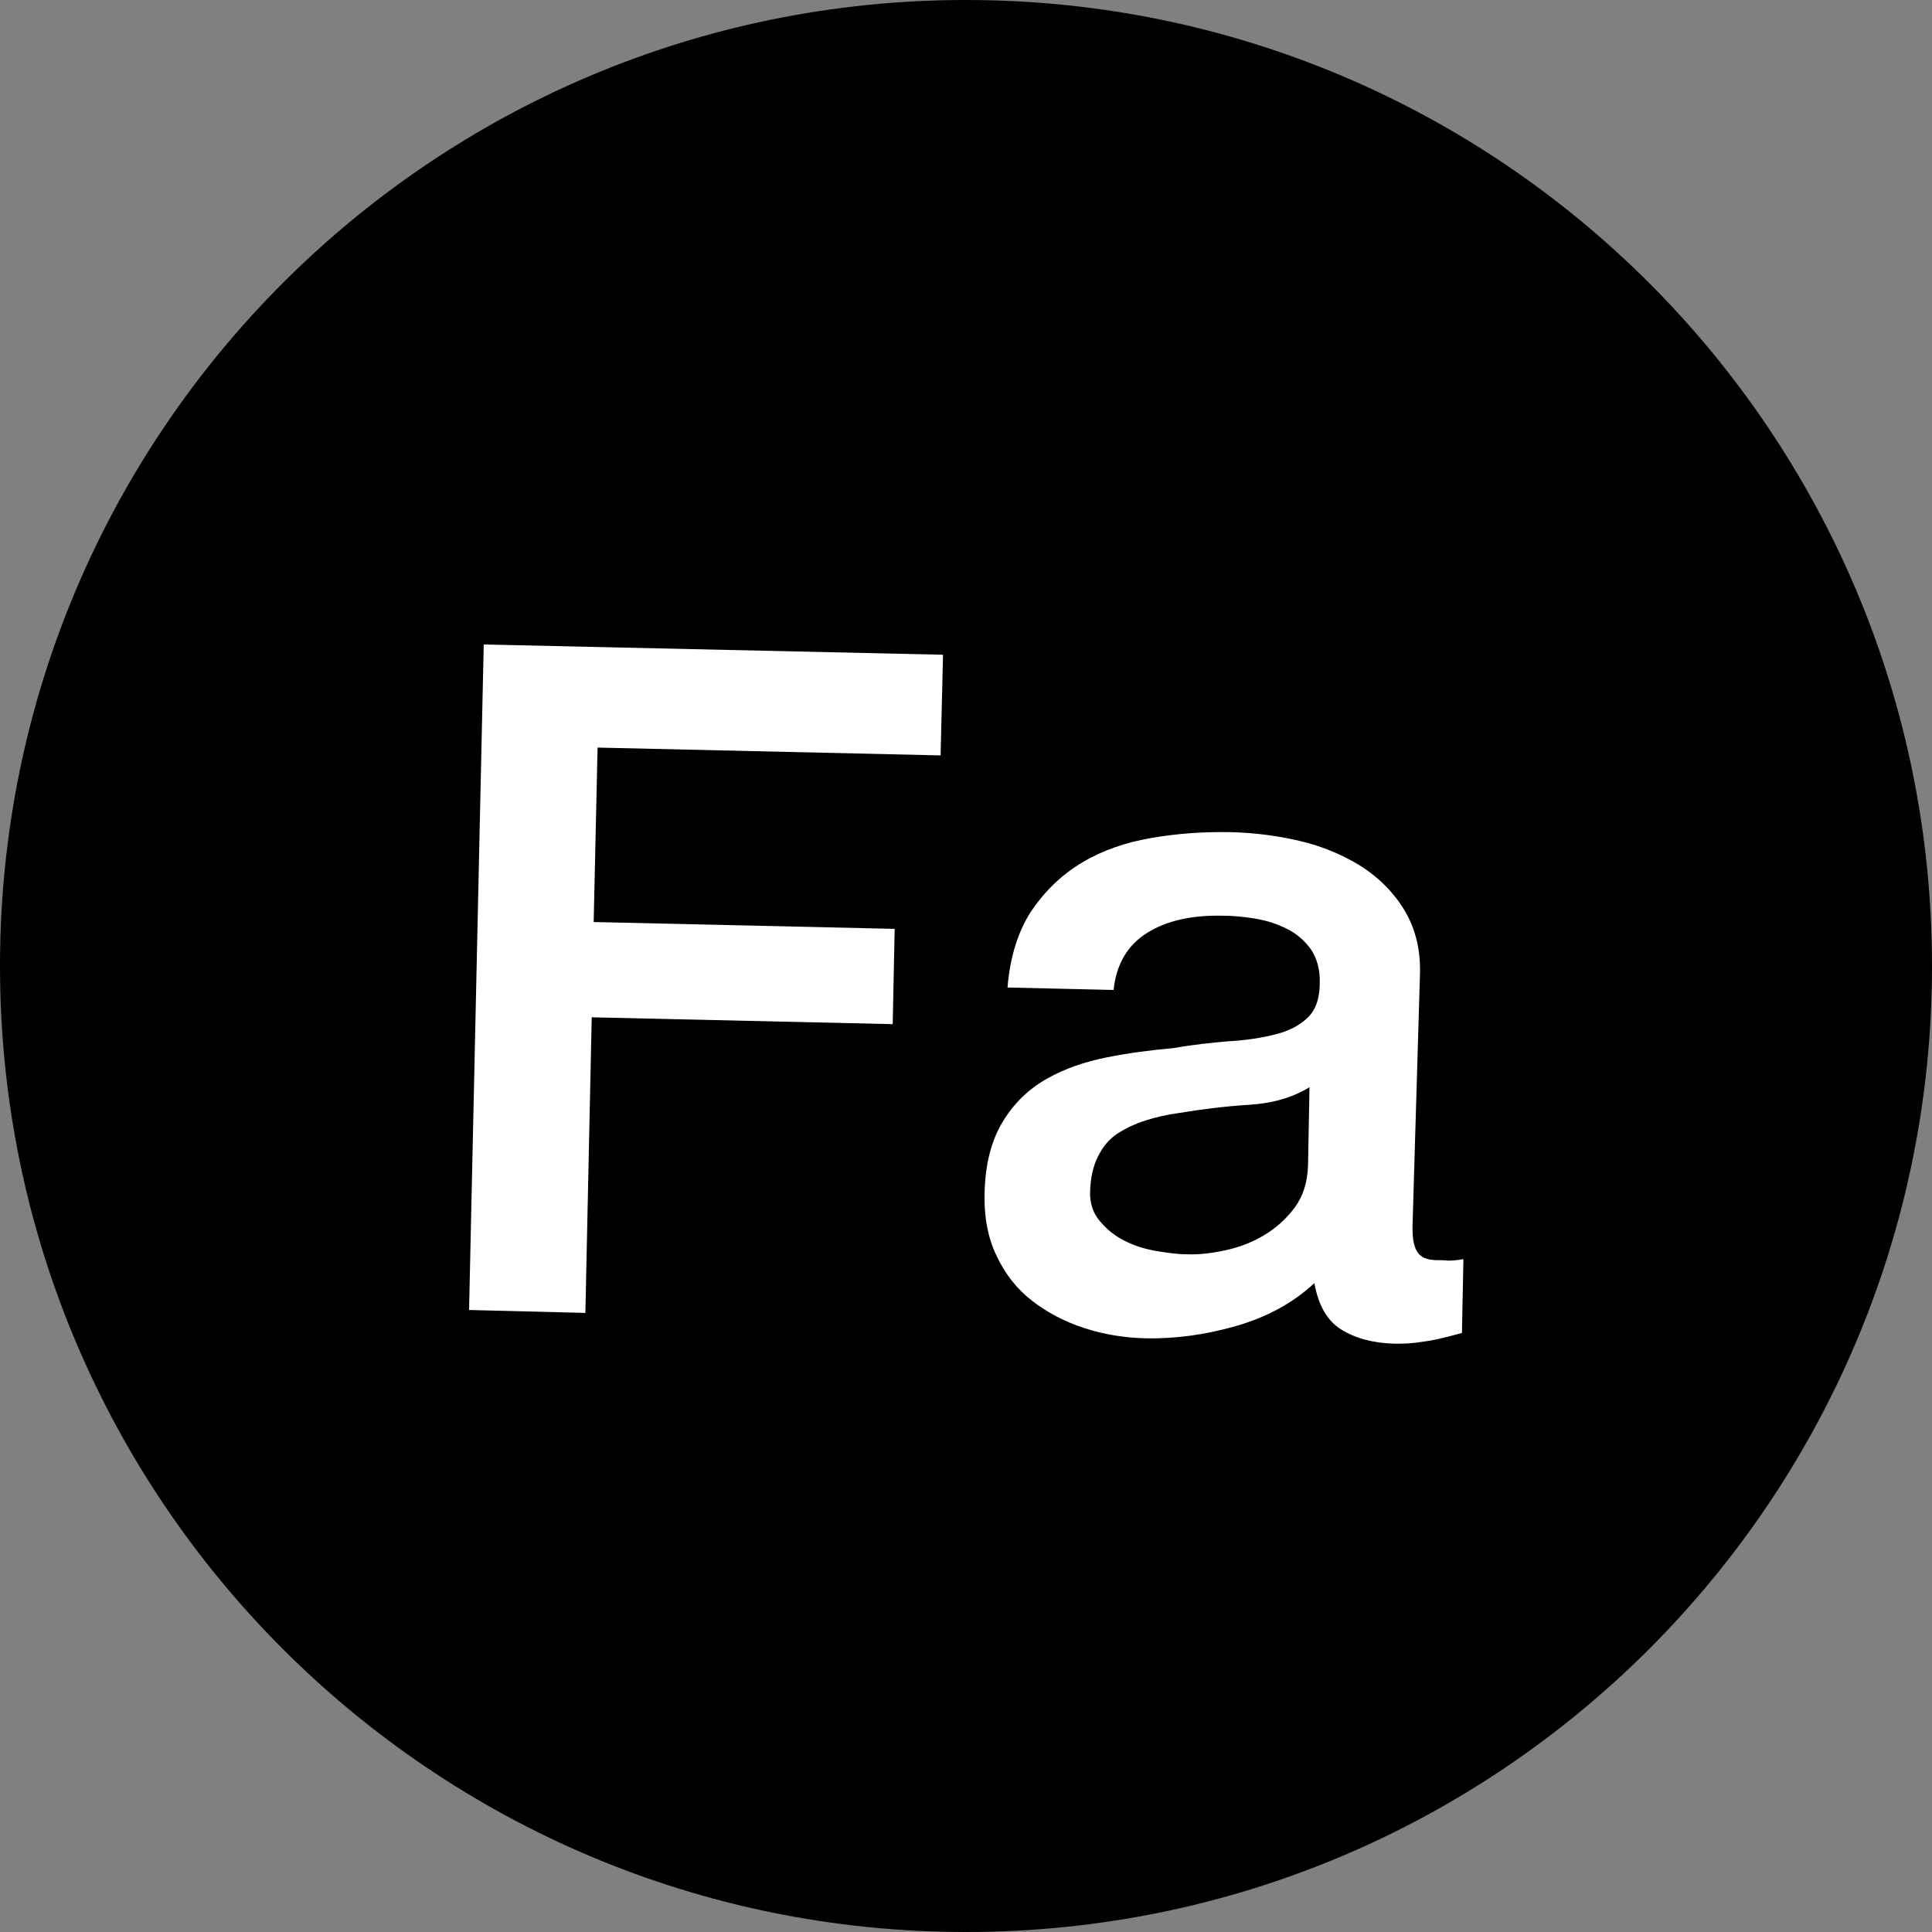 <svg xmlns="http://www.w3.org/2000/svg" xmlns:xlink="http://www.w3.org/1999/xlink" id="Layer_1" x="0px" y="0px" width="395.4px" height="395.4px" viewBox="0 0 395.4 395.4" style="enable-background:new 0 0 395.4 395.4;" xml:space="preserve"><rect x="0" y="0" width="395.4" height="395.4" fill="#808080" stroke="none"/><style type="text/css">	.st0{fill:#FFFFFF;}	.st1{fill:#8BD6F0;}	.st2{fill:#5F498B;}	.st3{fill:#FED728;}	.st4{fill:#C0D842;}	.st5{fill:#8B356E;}	.st6{fill:#8F3132;}	.st7{fill:#DD3539;}	.st8{fill:#82C34E;}	.st9{fill:#2C7B48;}	.st10{fill:#30B155;}	.st11{fill:#007EC1;}	.st12{fill:#7D64AA;}	.st13{fill:#552F52;}	.st14{fill:#D45E00;}	.st15{fill:#45BAEB;}	.st16{fill:#FF8135;}</style><path d="M395.4,197.7c0,109.2-88.5,197.7-197.7,197.7C88.5,395.4,0,306.9,0,197.7C0,88.5,88.5,0,197.7,0 C306.9,0,395.4,88.5,395.4,197.7"></path><g>	<path class="st0" d="M99,131.9l94,2.1l-0.5,20.6l-70.2-1.6l-0.8,35.7l61.6,1.4l-0.4,19.5l-61.6-1.4l-1.3,60.5L96,268.1L99,131.9z"></path>	<path class="st0" d="M289.1,250.4c-0.1,2.7,0.2,4.6,0.9,5.7c0.7,1.2,2,1.8,4.1,1.8c0.6,0,1.4,0,2.3,0.1c0.9,0,1.9-0.1,3.1-0.3  l-0.3,15.1c-0.8,0.2-1.8,0.5-3,0.8c-1.2,0.3-2.5,0.6-3.7,0.8c-1.3,0.2-2.6,0.4-3.8,0.5c-1.3,0.1-2.4,0.1-3.2,0.1  c-4.4-0.1-8.1-1.1-11-2.9c-2.9-1.8-4.7-5-5.5-9.5c-4.4,4.1-9.8,7-16.1,8.8c-6.3,1.8-12.4,2.6-18.3,2.5c-4.5-0.1-8.7-0.8-12.7-2.1  c-4-1.3-7.6-3.2-10.7-5.6c-3.1-2.4-5.5-5.5-7.2-9.1c-1.8-3.7-2.6-7.9-2.5-12.7c0.1-6.1,1.4-11,3.7-14.8c2.3-3.8,5.3-6.7,9-8.8  c3.7-2.1,7.8-3.5,12.3-4.4c4.5-0.9,9.1-1.5,13.7-1.9c3.9-0.7,7.7-1.1,11.3-1.4c3.6-0.2,6.7-0.7,9.5-1.4c2.8-0.7,4.9-1.8,6.6-3.4  c1.6-1.5,2.5-3.9,2.5-7.1c0.1-2.8-0.6-5.1-1.8-6.9c-1.3-1.8-2.9-3.2-4.9-4.2c-2-1-4.1-1.7-6.5-2.1c-2.4-0.4-4.7-0.6-6.9-0.6  c-6.1-0.1-11.2,1-15.2,3.5s-6.3,6.3-6.9,11.7l-21.7-0.5c0.5-6.3,2.2-11.6,4.9-15.7c2.8-4.1,6.2-7.4,10.4-9.9  c4.2-2.5,8.9-4.1,14.1-5c5.2-0.9,10.6-1.3,16.1-1.2c4.8,0.1,9.6,0.7,14.3,1.8c4.7,1.1,8.9,2.9,12.6,5.2c3.7,2.4,6.7,5.4,8.9,9.1  c2.2,3.7,3.3,8.1,3.1,13.3L289.1,250.4z M268,222.5c-3.4,2.1-7.5,3.3-12.3,3.6c-4.8,0.3-9.7,0.9-14.5,1.7c-2.3,0.3-4.5,0.8-6.7,1.5  c-2.2,0.7-4.1,1.6-5.8,2.7s-3,2.7-4,4.7c-1,2-1.5,4.3-1.6,7.1c-0.1,2.4,0.6,4.5,2,6.1c1.4,1.7,3,3,5,4c1.9,1,4.1,1.7,6.4,2.1  c2.3,0.4,4.5,0.7,6.4,0.7c2.4,0.1,5-0.2,7.8-0.8c2.8-0.6,5.5-1.6,8-3.1c2.5-1.5,4.6-3.4,6.3-5.7c1.7-2.3,2.6-5.2,2.7-8.6L268,222.5  z"></path></g></svg>